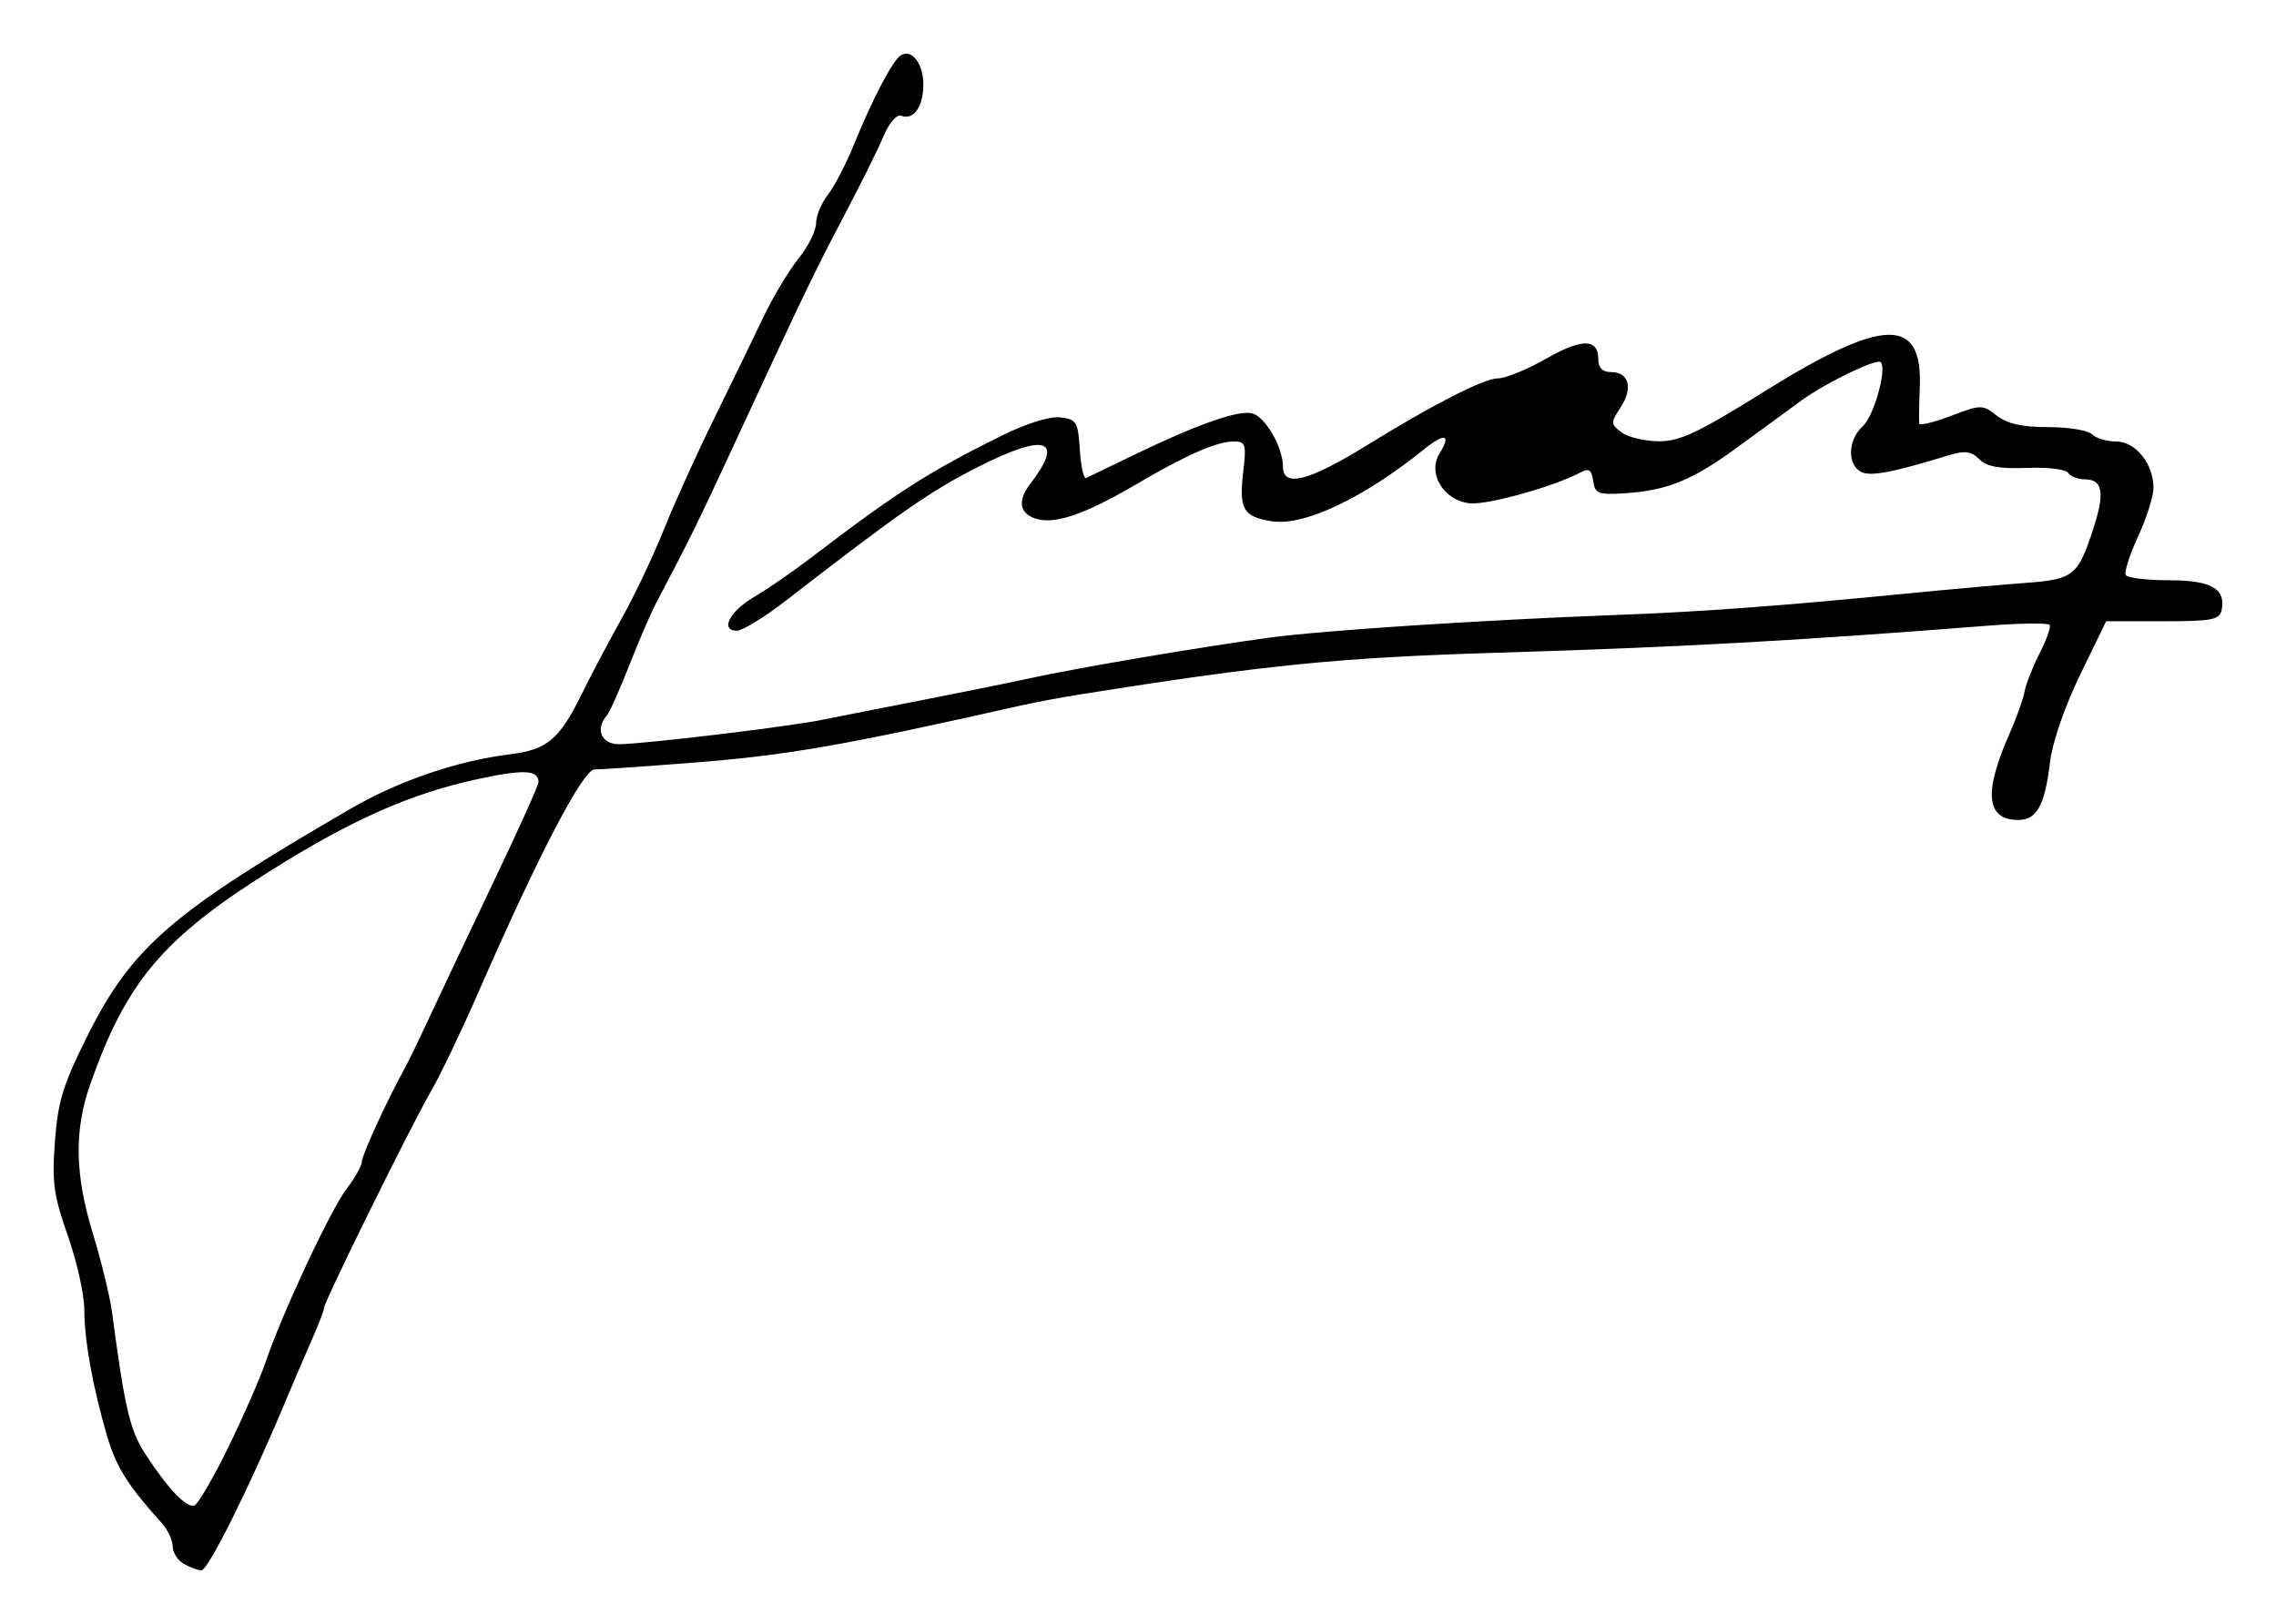 <?xml version="1.0" encoding="UTF-8" standalone="no"?>
<!-- Created with Inkscape (http://www.inkscape.org/) -->

<svg
   xmlns:dc="http://purl.org/dc/elements/1.1/"
   xmlns:cc="http://creativecommons.org/ns#"
   xmlns:rdf="http://www.w3.org/1999/02/22-rdf-syntax-ns#"
   xmlns:svg="http://www.w3.org/2000/svg"
   xmlns="http://www.w3.org/2000/svg"
   xmlns:sodipodi="http://sodipodi.sourceforge.net/DTD/sodipodi-0.dtd"
   xmlns:inkscape="http://www.inkscape.org/namespaces/inkscape"
   width="127.278mm"
   height="90.827mm"
   viewBox="0 0 450.985 321.83"
   id="svg2"
   version="1.1"
   inkscape:version="0.91 r13725"
   sodipodi:docname="Firma de Juan de Borbón.svg">
  <defs
     id="defs4" />
  <sodipodi:namedview
     id="base"
     pagecolor="#ffffff"
     bordercolor="#666666"
     borderopacity="1.0"
     inkscape:pageopacity="0.0"
     inkscape:pageshadow="2"
     inkscape:zoom="0.65"
     inkscape:cx="791.75325"
     inkscape:cy="136.5055"
     inkscape:document-units="px"
     inkscape:current-layer="layer1"
     showgrid="false"
     fit-margin-top="3"
     fit-margin-right="3"
     fit-margin-bottom="3"
     fit-margin-left="3"
     inkscape:window-width="1366"
     inkscape:window-height="705"
     inkscape:window-x="-8"
     inkscape:window-y="-8"
     inkscape:window-maximized="1" />
  <g
     inkscape:label="Capa 1"
     inkscape:groupmode="layer"
     id="layer1"
     transform="translate(-698.122,-179.131)">
    <path
       style="fill:#000000"
       d="m 734.515,489.018 c -1.203,-0.701 -2.188,-2.265 -2.188,-3.476 0,-1.211 -0.985,-3.293 -2.189,-4.625 -6.637,-7.348 -8.977,-11.058 -10.747,-17.043 -2.848,-9.631 -4.564,-19.116 -4.564,-25.224 0,-2.94 -1.47,-9.522 -3.265,-14.626 -2.806,-7.974 -3.166,-10.61 -2.558,-18.725 0.593,-7.91 1.634,-11.295 6.407,-20.83 8.866,-17.712 16.704,-24.484 52.129,-45.042 9.586,-5.563 21.151,-9.523 31.571,-10.81 7.444,-0.919 9.832,-2.918 14.275,-11.947 1.874,-3.809 5.456,-10.582 7.959,-15.05 2.503,-4.469 6.237,-12.344 8.298,-17.5 2.061,-5.156 6.515,-15 9.898,-21.875 3.383,-6.875 7.753,-15.875 9.712,-20 1.958,-4.125 5.139,-9.456 7.068,-11.847 1.929,-2.391 3.507,-5.55 3.507,-7.019 0,-1.469 1.052,-4.013 2.337,-5.653 1.285,-1.64 3.592,-6.075 5.126,-9.856 3.66,-9.022 7.655,-16.661 9.277,-17.741 2.167,-1.442 4.51,1.555 4.51,5.769 0,4.365 -1.938,7.109 -4.363,6.178 -0.913,-0.35 -2.394,1.373 -3.575,4.16 -1.109,2.617 -4.699,9.842 -7.976,16.055 -5.694,10.793 -8.286,16.2 -22.748,47.453 -5.774,12.477 -8.121,17.225 -14.212,28.75 -1.09,2.062 -3.522,7.688 -5.403,12.5 -1.882,4.812 -3.882,9.284 -4.446,9.938 -2.335,2.704 -1.067,5.688 2.412,5.676 4.833,-0.016 33.549,-3.463 40.312,-4.839 3.094,-0.629 11.812,-2.348 19.375,-3.82 7.562,-1.471 17.406,-3.469 21.875,-4.44 9.652,-2.097 34.353,-6.277 47.5,-8.039 10.619,-1.423 42.106,-3.481 68.125,-4.452 17.476,-0.652 32.807,-1.784 58.75,-4.338 7.562,-0.744 17.688,-1.649 22.5,-2.01 9.859,-0.74 10.617,-1.337 13.706,-10.781 2.336,-7.141 1.873,-9.771 -1.718,-9.771 -1.356,0 -2.821,-0.576 -3.256,-1.279 -0.435,-0.704 -4.126,-1.148 -8.203,-0.987 -5.442,0.215 -7.947,-0.242 -9.423,-1.718 -1.584,-1.584 -2.844,-1.756 -5.933,-0.811 -11.461,3.507 -15.736,4.303 -17.575,3.274 -2.712,-1.518 -2.476,-6.386 0.437,-9.022 2.213,-2.003 4.828,-11.388 3.533,-12.682 -0.774,-0.774 -10.747,4.032 -15.537,7.487 -2.183,1.575 -7.808,5.686 -12.5,9.136 -9.265,6.813 -14.231,8.847 -22.905,9.38 -5.005,0.308 -5.669,0.036 -6.024,-2.464 -0.315,-2.217 -0.848,-2.57 -2.524,-1.673 -5.193,2.779 -18.367,6.459 -21.886,6.113 -5.177,-0.509 -8.496,-5.928 -6.04,-9.861 2.385,-3.82 1.078,-4.182 -3.057,-0.848 -12.079,9.741 -23.851,15.294 -30.23,14.259 -5.623,-0.912 -6.478,-2.409 -5.603,-9.799 0.642,-5.425 0.467,-6.006 -1.81,-6.006 -3.451,0 -9.341,2.59 -19.702,8.662 -9.63,5.645 -15.528,7.706 -19.258,6.73 -3.497,-0.914 -4.072,-3.534 -1.51,-6.875 6.917,-9.023 3.259,-10.299 -10.136,-3.536 -9.465,4.779 -15.608,9.048 -38.123,26.493 -4.277,3.314 -8.678,6.026 -9.779,6.026 -3.423,0 -1.459,-3.856 3.41,-6.692 2.533,-1.475 7.595,-4.966 11.25,-7.757 16.949,-12.941 23.233,-16.971 37.541,-24.077 5.064,-2.515 9.737,-3.993 11.857,-3.75 3.227,0.37 3.528,0.868 3.883,6.419 0.211,3.31 0.774,5.831 1.25,5.603 0.476,-0.228 4.803,-2.32 9.616,-4.649 12.582,-6.089 20.822,-8.953 23.404,-8.133 2.601,0.826 5.971,6.737 5.971,10.474 0,4.277 5.073,2.977 16.875,-4.322 12.76,-7.892 22.986,-13.116 25.676,-13.116 1.523,0 5.811,-1.74 9.528,-3.867 7.169,-4.101 10.421,-4.077 10.421,0.078 0,1.719 0.82,2.539 2.539,2.539 3.533,0 4.383,3.164 1.876,6.989 -1.994,3.043 -1.984,3.314 0.175,4.951 1.256,0.952 4.565,1.749 7.352,1.771 4.198,0.033 7.802,-1.665 20.996,-9.892 23.577,-14.702 31.33,-14.907 30.759,-0.813 -0.142,3.504 -0.188,6.738 -0.103,7.188 0.085,0.45 2.918,-0.233 6.296,-1.516 5.95,-2.261 6.231,-2.262 9.062,-0.05 2.069,1.617 5.04,2.281 10.181,2.275 3.993,-0.005 7.902,0.634 8.688,1.42 0.786,0.786 2.939,1.429 4.785,1.429 3.847,0 7.394,4.416 7.394,9.207 0,1.675 -1.376,6.015 -3.058,9.646 -1.682,3.631 -2.774,7.062 -2.426,7.624 0.348,0.563 4.186,1.023 8.53,1.023 8.364,0 11.3,1.648 10.469,5.877 -0.386,1.964 -1.859,2.248 -11.666,2.248 l -11.224,0 -5.164,10.625 c -3.042,6.26 -5.493,13.375 -5.964,17.319 -1.021,8.543 -2.603,11.431 -6.263,11.431 -6.395,0 -6.946,-5.366 -1.756,-17.098 1.359,-3.073 2.695,-6.811 2.968,-8.307 0.273,-1.496 1.616,-4.912 2.985,-7.592 1.369,-2.68 2.272,-5.222 2.009,-5.648 -0.264,-0.427 -5.73,-0.363 -12.147,0.141 -38.243,3.007 -61.161,4.271 -97.292,5.368 -31.342,0.952 -45.878,2.401 -82.5,8.227 -3.781,0.602 -9.125,1.601 -11.875,2.22 -35.636,8.028 -46.386,9.895 -65.562,11.383 -9.247,0.718 -17.786,1.305 -18.976,1.305 -2.281,0 -11.254,17.233 -23.104,44.375 -3.302,7.562 -7.506,16.333 -9.343,19.489 -3.929,6.751 -21.139,41.623 -21.139,42.832 0,0.457 -1.052,3.215 -2.339,6.13 -1.286,2.914 -3.872,8.955 -5.746,13.424 -6.826,16.276 -14.932,32.499 -16.22,32.462 -0.726,-0.021 -2.304,-0.611 -3.507,-1.312 z m 8.852,-23.098 c 2.988,-6.116 6.294,-13.665 7.347,-16.774 3.26,-9.629 12.874,-30.209 16.071,-34.401 1.673,-2.194 3.042,-4.63 3.042,-5.413 0,-1.282 4.88,-11.926 8.408,-18.339 0.756,-1.375 3.073,-6.156 5.148,-10.625 2.075,-4.469 7.749,-16.452 12.608,-26.629 4.86,-10.177 8.836,-19.003 8.836,-19.614 0,-2.44 -2.958,-2.578 -12.201,-0.568 -13.18,2.866 -24.749,7.994 -40.924,18.14 -21.251,13.33 -28.556,21.983 -35.686,42.268 -3.239,9.216 -3.077,17.947 0.554,29.775 1.646,5.364 3.33,12.283 3.742,15.377 2.555,19.206 3.545,23.431 6.589,28.122 4.453,6.863 8.153,10.76 9.72,10.238 0.722,-0.241 3.758,-5.442 6.746,-11.558 z"
       id="path3417"
       inkscape:connector-curvature="0" />
  </g>
</svg>
